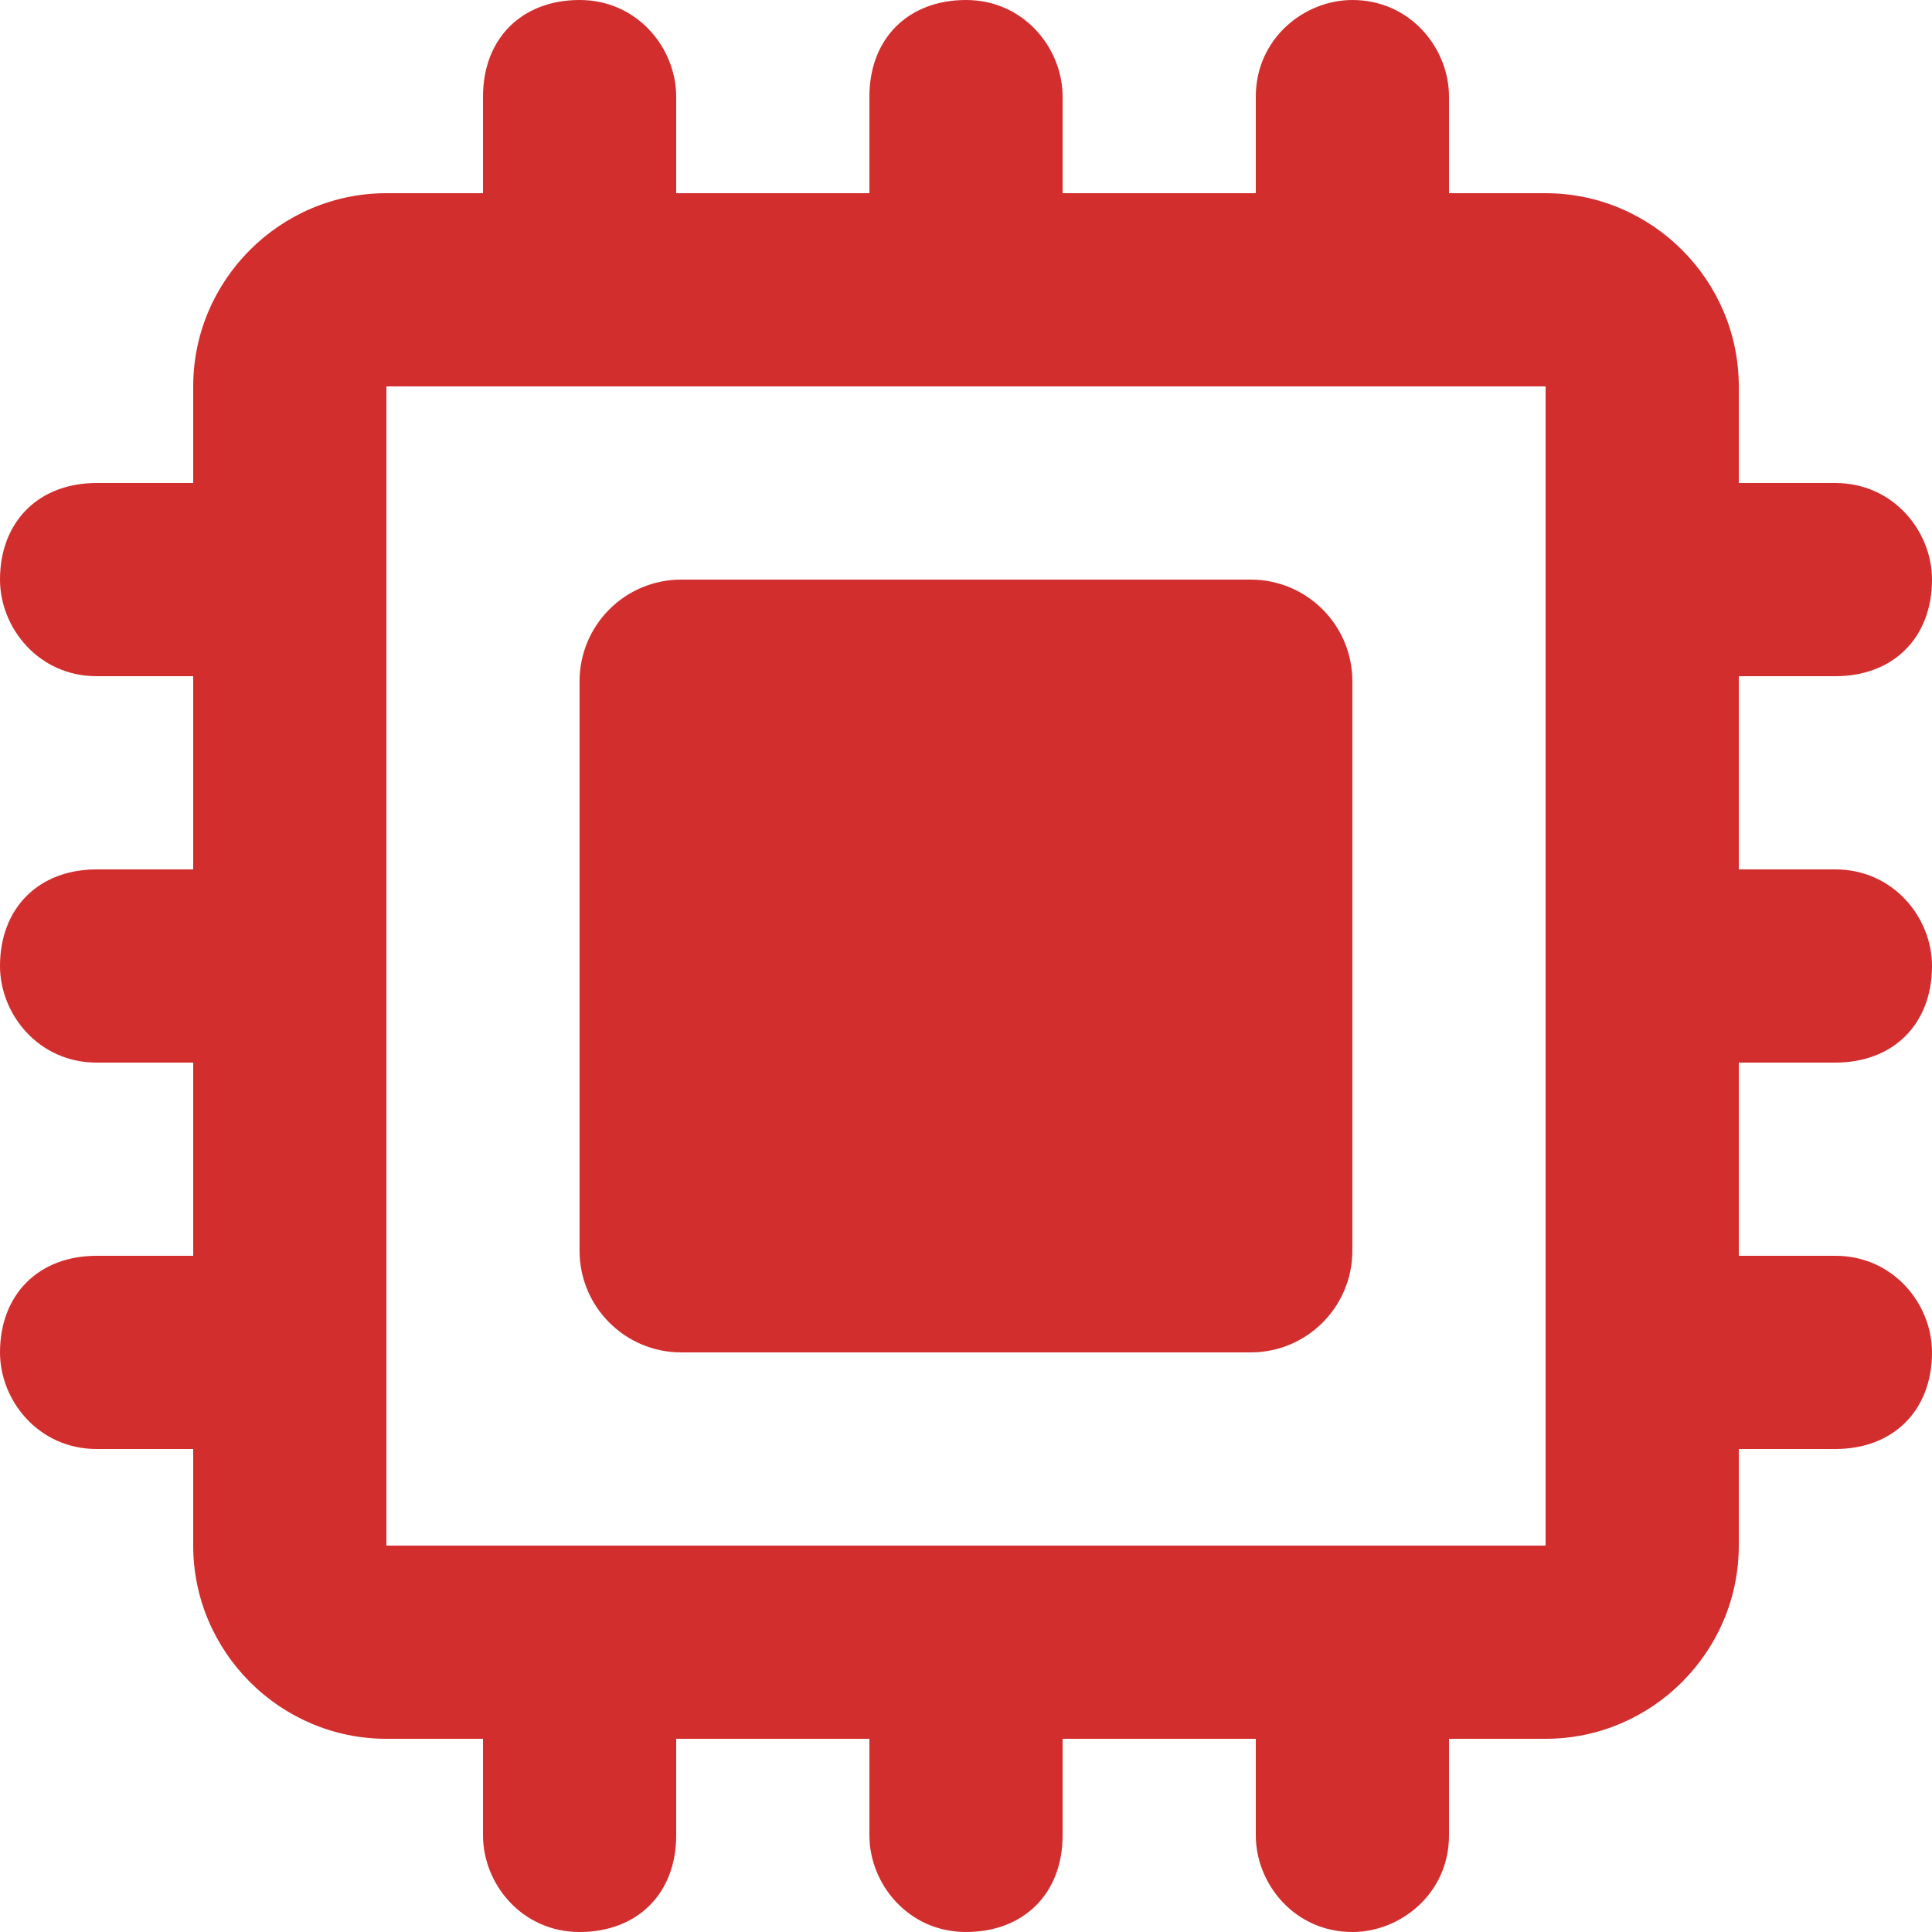 <svg width="52" height="52" viewBox="0 0 52 52" fill="none" xmlns="http://www.w3.org/2000/svg">
<path d="M33.662 15.6H18.336C16.824 15.6 15.599 16.825 15.599 18.337V33.663C15.599 35.175 16.824 36.4 18.336 36.4H33.662C35.174 36.4 36.399 35.175 36.399 33.663V18.337C36.399 16.825 35.174 15.6 33.662 15.6Z" fill="#D22E2E"/>
<path d="M49.4 28.6C50.96 28.6 52 27.56 52 26C52 24.7 50.96 23.4 49.4 23.4H46.8V18.2H49.4C50.96 18.2 52 17.16 52 15.6C52 14.3 50.96 13 49.4 13H46.8V10.4C46.8 7.54 44.46 5.2 41.6 5.2H39V2.6C39 1.3 37.96 0 36.4 0C35.1 0 33.8 1.04 33.8 2.6V5.2H28.6V2.6C28.6 1.3 27.56 0 26 0C24.44 0 23.4 1.04 23.4 2.6V5.2H18.2V2.6C18.2 1.3 17.16 0 15.6 0C14.04 0 13 1.04 13 2.6V5.2H10.4C7.54 5.2 5.2 7.54 5.2 10.4V13H2.6C1.04 13 0 14.04 0 15.6C0 16.9 1.04 18.2 2.6 18.2H5.2V23.4H2.6C1.04 23.4 0 24.44 0 26C0 27.3 1.04 28.6 2.6 28.6H5.2V33.8H2.6C1.04 33.8 0 34.84 0 36.4C0 37.7 1.04 39 2.6 39H5.2V41.6C5.2 44.46 7.54 46.8 10.4 46.8H13V49.4C13 50.7 14.04 52 15.6 52C17.16 52 18.2 50.96 18.2 49.4V46.8H23.4V49.4C23.4 50.7 24.44 52 26 52C27.56 52 28.6 50.96 28.6 49.4V46.8H33.8V49.4C33.8 50.7 34.84 52 36.4 52C37.7 52 39 50.96 39 49.4V46.8H41.6C44.46 46.8 46.8 44.46 46.8 41.6V39H49.4C50.96 39 52 37.96 52 36.4C52 35.1 50.96 33.8 49.4 33.8H46.8V28.6H49.4ZM41.6 41.6H10.4V10.4H41.6V41.6Z" fill="#D22E2E"/>
</svg>
